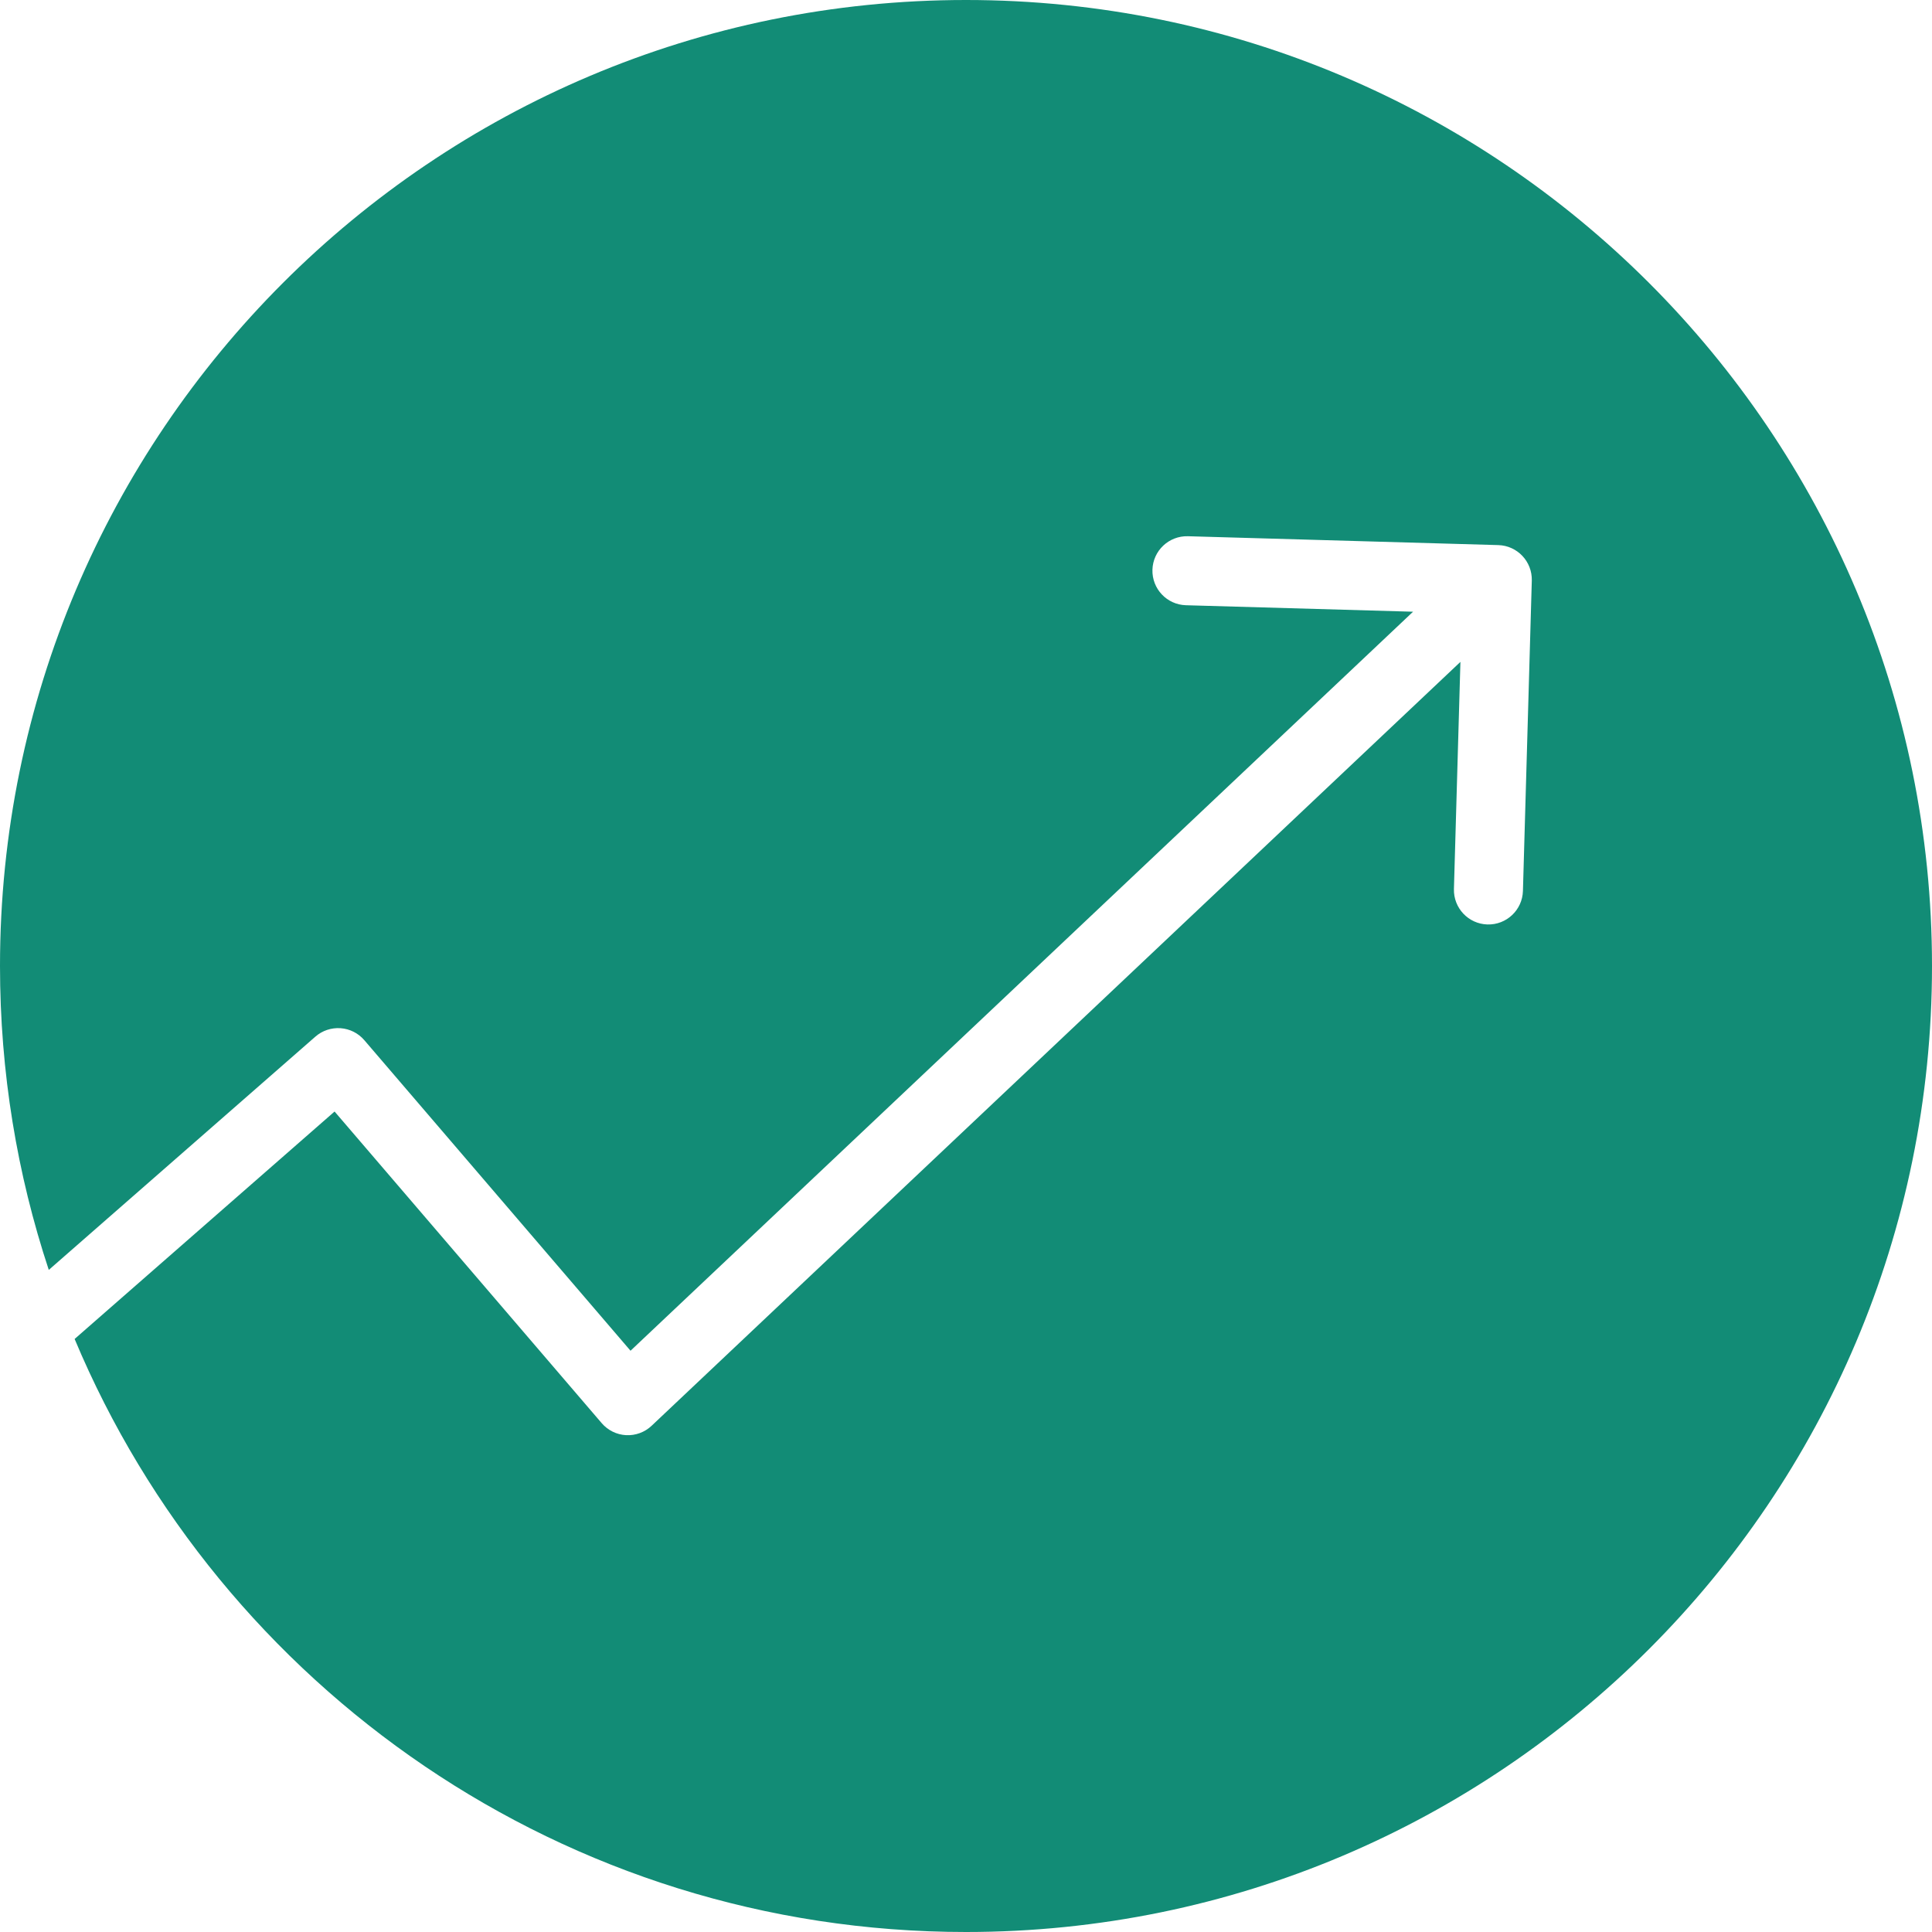 <svg width="56" height="56" viewBox="0 0 56 56" fill="none" xmlns="http://www.w3.org/2000/svg">
<path fill-rule="evenodd" clip-rule="evenodd" d="M28 56C43.464 56 56 43.464 56 28C56 12.536 43.464 0 28 0C12.536 0 0 12.536 0 28C0 31.078 0.497 34.039 1.414 36.809L9.142 30.047C9.342 29.872 9.605 29.784 9.872 29.803C10.138 29.822 10.386 29.947 10.559 30.149L18.276 39.152L40.958 17.731L34.375 17.543C33.823 17.527 33.388 17.067 33.404 16.514C33.42 15.962 33.88 15.528 34.432 15.543L43.429 15.8C43.981 15.816 44.415 16.276 44.4 16.829L44.143 25.825C44.127 26.377 43.666 26.812 43.114 26.796C42.562 26.78 42.128 26.32 42.143 25.768L42.331 19.185L18.887 41.327C18.688 41.515 18.421 41.613 18.147 41.599C17.874 41.584 17.619 41.459 17.441 41.251L9.698 32.218L2.163 38.811C6.393 48.907 16.368 56 28 56Z" fill="#128C76"/>
</svg>

